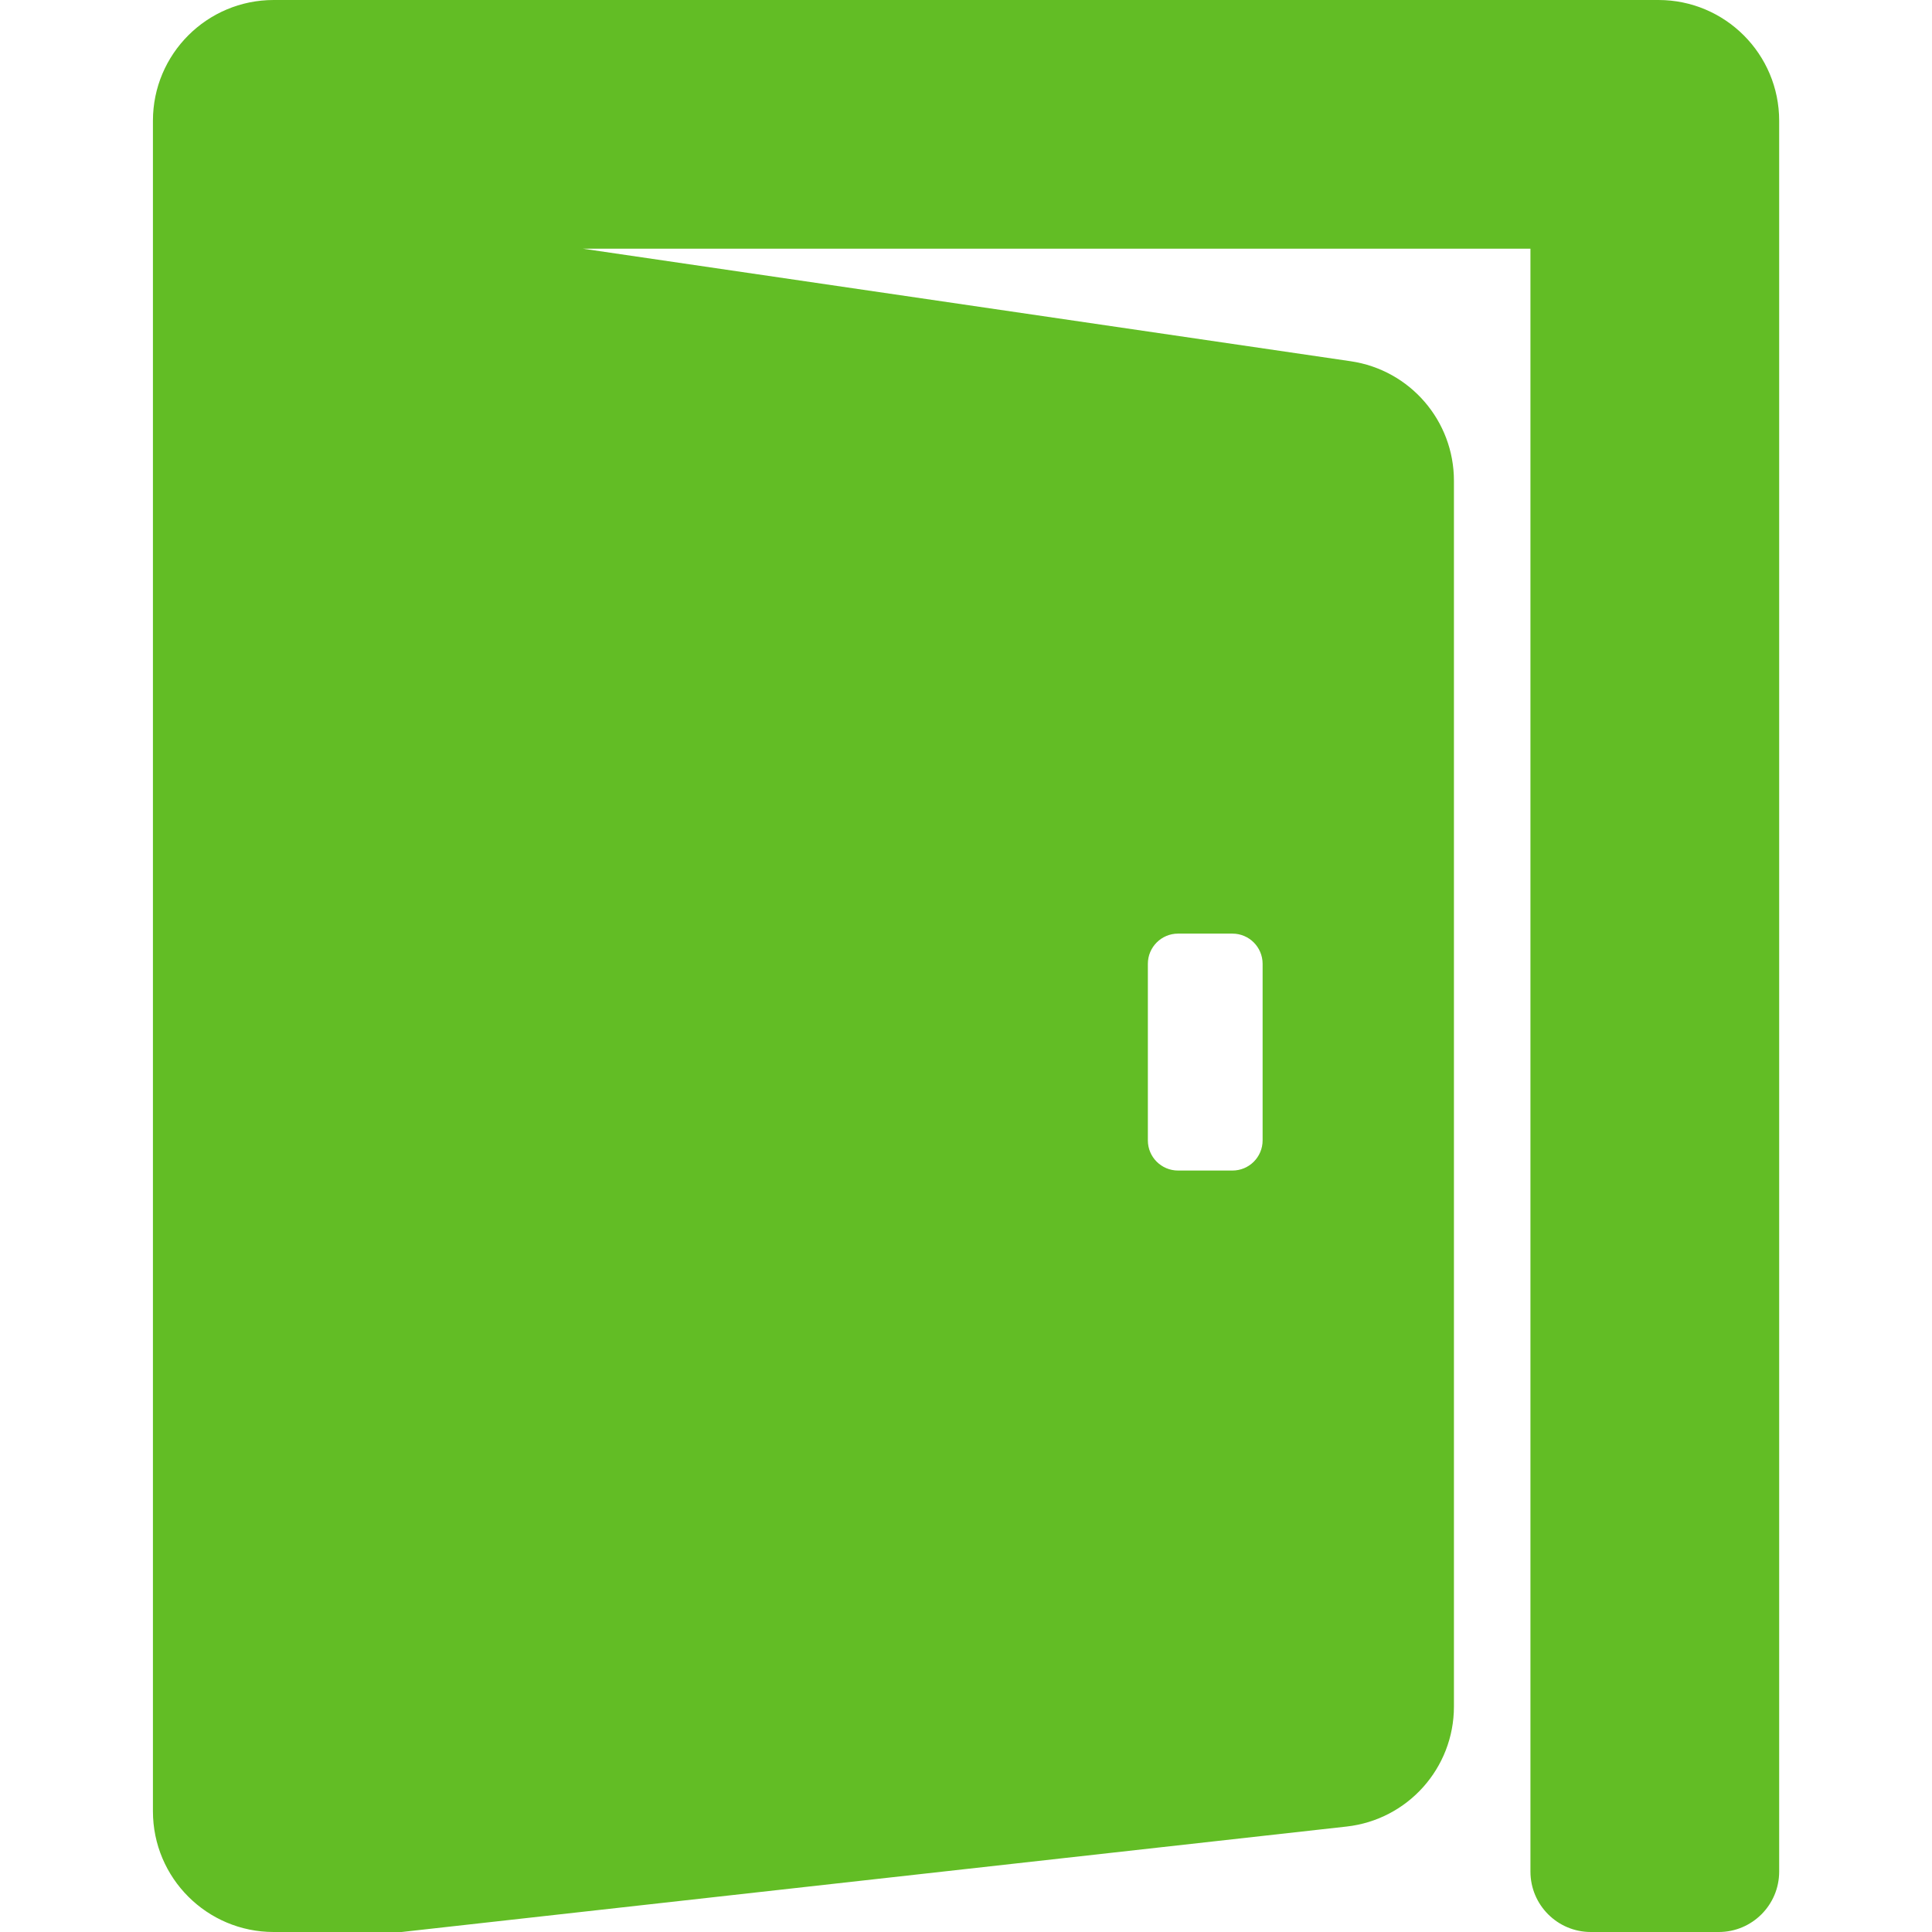 <?xml version="1.0" encoding="UTF-8"?> <svg xmlns="http://www.w3.org/2000/svg" width="38" height="38" viewBox="0 0 38 38" fill="none"><path d="M5.383 0C4.071 0 3.008 1.063 3.008 2.375V35.625C3.008 36.937 4.071 38 5.383 38H7.899L26.485 35.926C27.688 35.792 28.597 34.776 28.597 33.566V9.455C28.597 8.276 27.733 7.276 26.566 7.105L11.462 4.891H30.102V36.812C30.102 37.468 30.634 38 31.29 38H33.806C34.462 38 34.994 37.468 34.994 36.812V2.375C34.994 1.063 33.93 0 32.619 0H5.383ZM22.577 18.957C22.577 18.629 22.843 18.363 23.17 18.363H24.241C24.568 18.363 24.834 18.629 24.834 18.957V22.43C24.834 22.758 24.568 23.023 24.241 23.023H23.171C22.843 23.023 22.577 22.758 22.577 22.43V18.957Z" fill="#62BD25"></path></svg> 